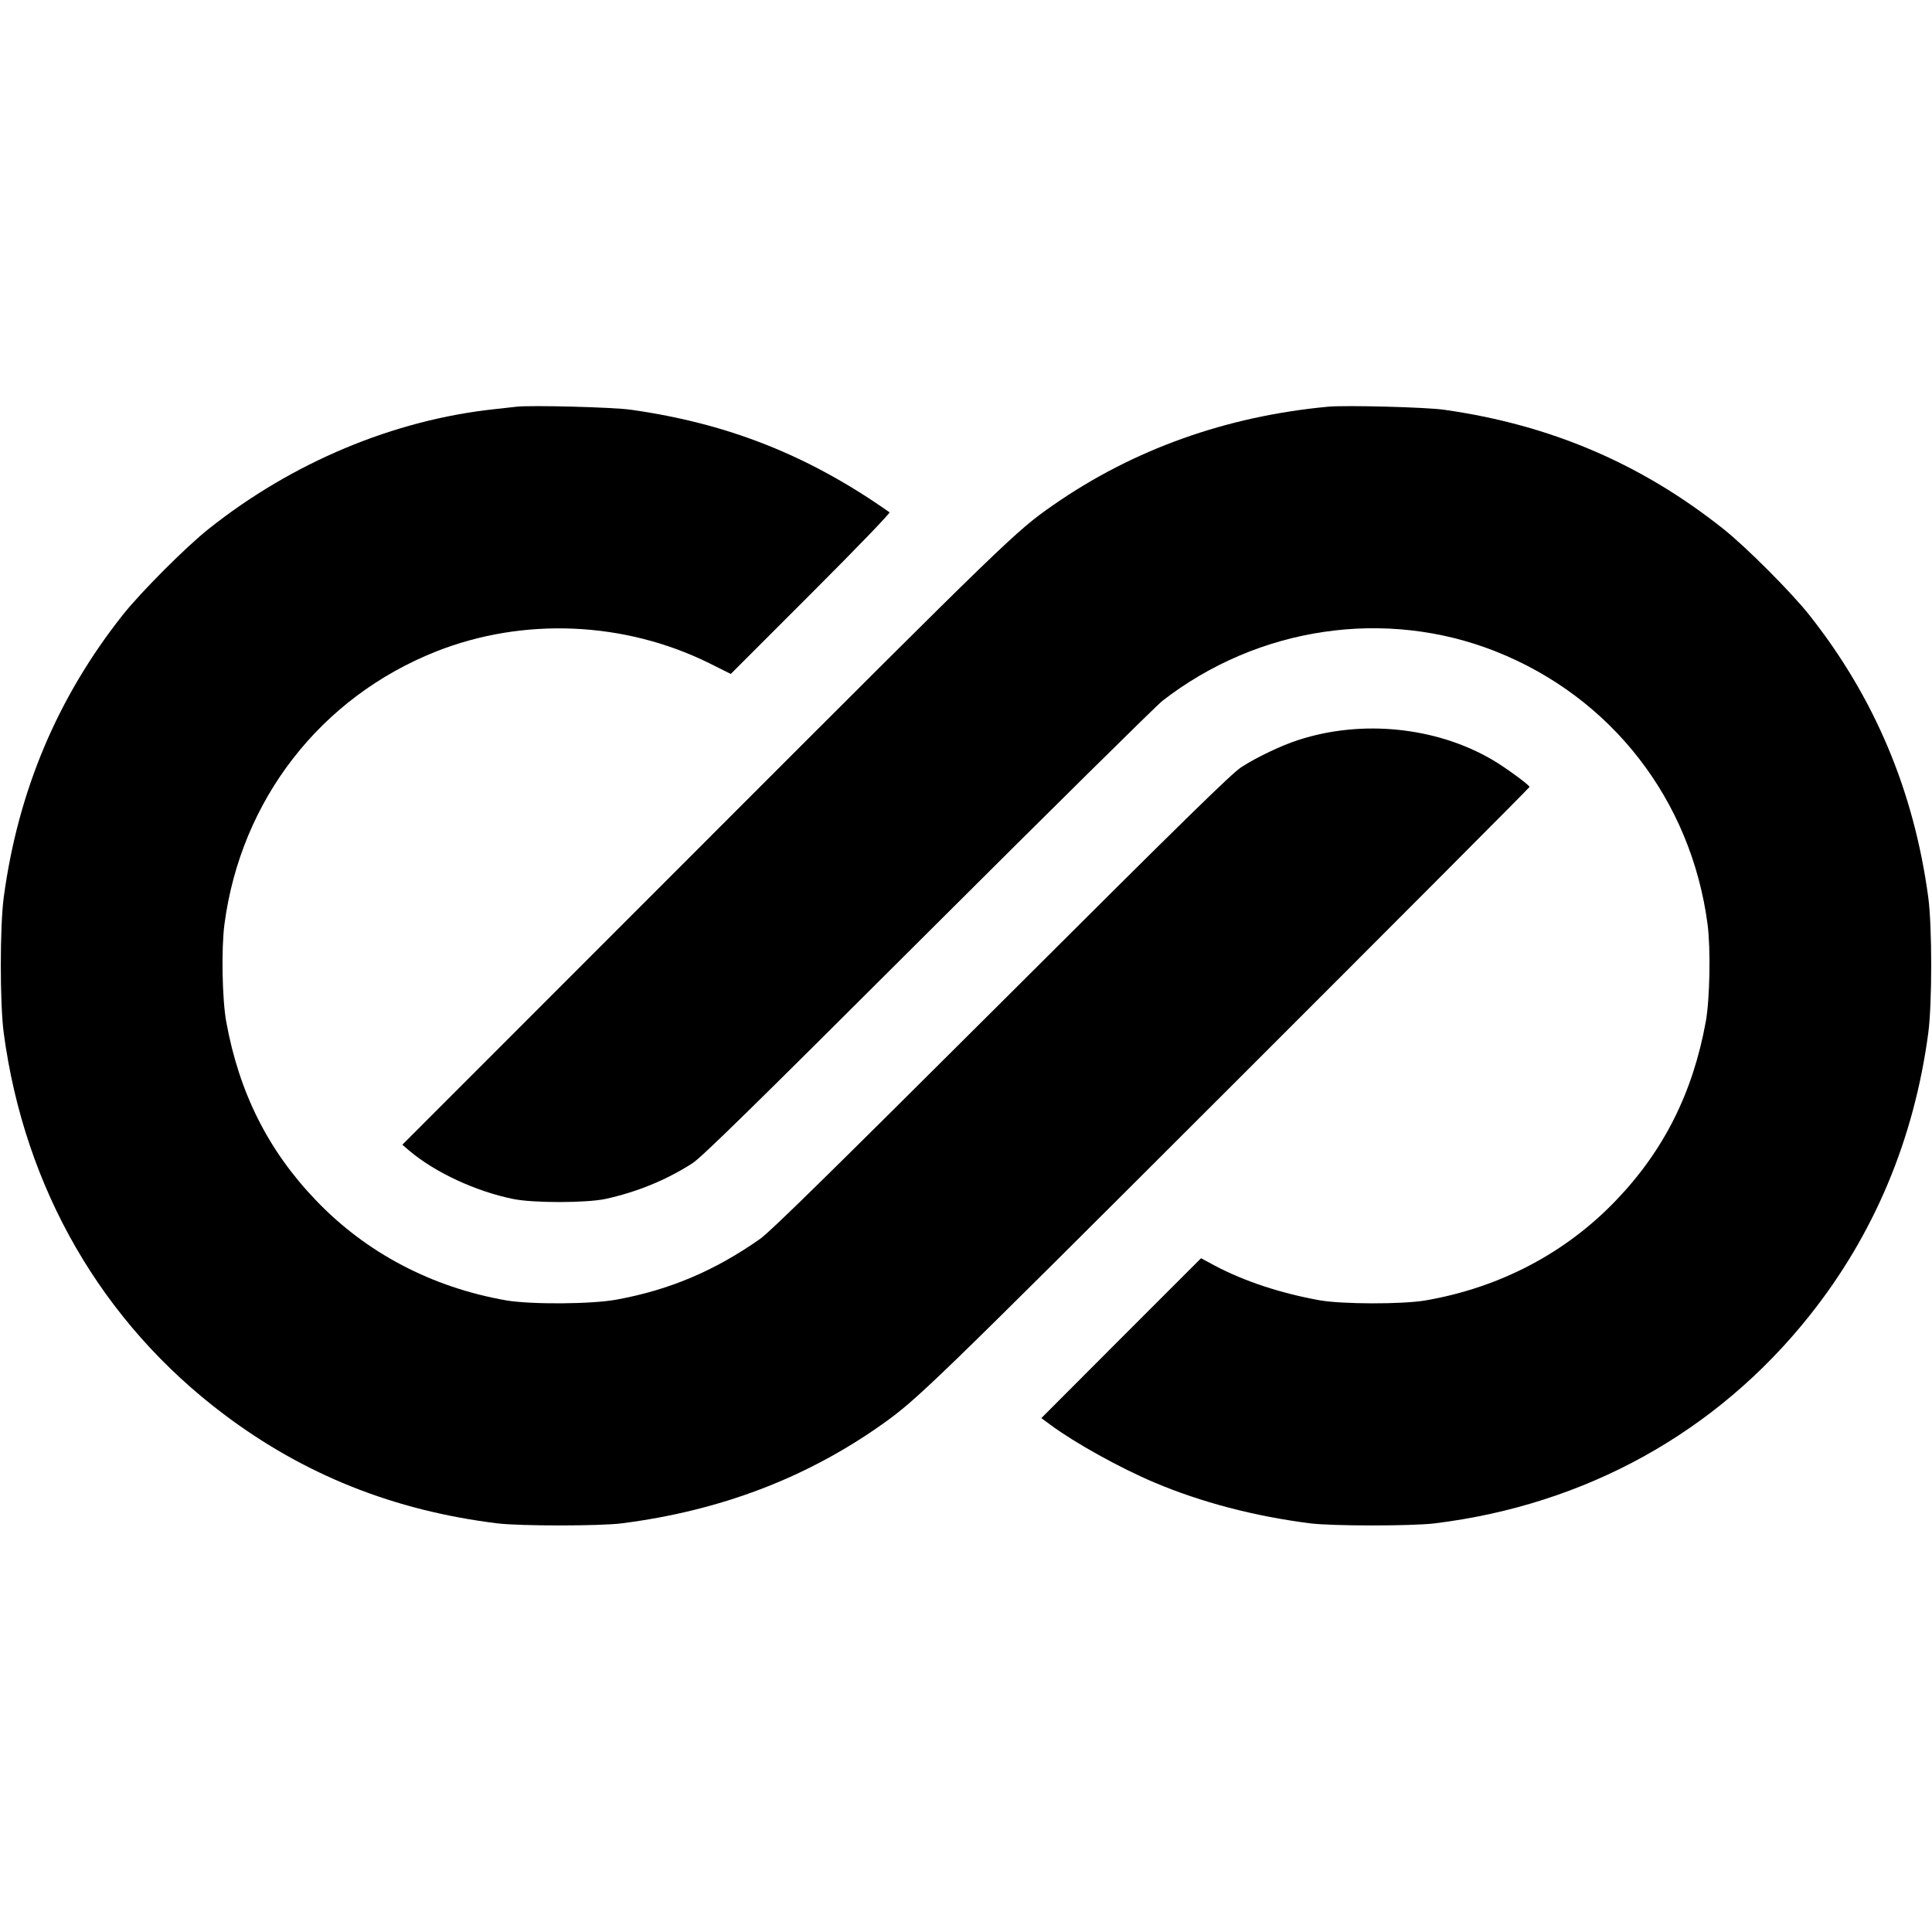 <?xml version="1.0" standalone="no"?>
<!DOCTYPE svg PUBLIC "-//W3C//DTD SVG 20010904//EN"
 "http://www.w3.org/TR/2001/REC-SVG-20010904/DTD/svg10.dtd">
<svg version="1.0" xmlns="http://www.w3.org/2000/svg"
 width="1200pt" height="1200pt" viewBox="0 0 1200 1200"
 preserveAspectRatio="xMidYMid meet">
<g transform="translate(0,1200) scale(0.1,-0.1)"
fill="#000000" stroke="none">
<path d="M3210 9474 c-19 -2 -80 -9 -135 -15 -630 -67 -1260 -331 -1780 -745
-142 -113 -416 -388 -529 -529 -408 -514 -654 -1097 -743 -1760 -24 -183 -24
-657 0 -840 129 -966 609 -1798 1367 -2369 500 -377 1058 -599 1700 -678 141
-17 632 -17 770 0 612 78 1147 281 1620 616 218 155 306 240 2153 2085 1027
1026 1867 1869 1867 1873 0 12 -152 123 -231 169 -349 204 -810 251 -1204 123
-104 -33 -261 -108 -355 -169 -60 -39 -353 -325 -1490 -1460 -1081 -1077
-1435 -1425 -1499 -1470 -280 -197 -562 -317 -891 -377 -155 -29 -532 -31
-685 -5 -463 81 -871 295 -1184 623 -296 309 -476 668 -556 1109 -25 138 -31
451 -11 604 102 773 597 1410 1316 1695 542 214 1170 187 1697 -74 l132 -66
498 498 c288 288 494 502 488 506 -503 354 -1003 552 -1606 637 -108 16 -621
29 -709 19z"/>
<path d="M8250 9474 c-633 -59 -1211 -265 -1708 -611 -233 -162 -276 -204
-2170 -2099 l-1873 -1874 43 -37 c161 -136 414 -253 645 -300 126 -26 454 -25
573 0 196 43 378 117 541 222 59 39 353 326 1464 1435 765 763 1419 1409 1455
1437 594 461 1385 578 2070 307 719 -285 1214 -922 1316 -1695 20 -153 14
-466 -11 -604 -80 -441 -260 -800 -556 -1109 -313 -328 -722 -543 -1184 -623
-144 -25 -521 -24 -660 1 -242 44 -464 117 -648 214 l-87 47 -496 -496 -496
-497 58 -43 c152 -112 431 -267 644 -357 291 -123 622 -210 970 -254 138 -17
629 -17 770 0 939 115 1753 566 2329 1290 401 503 650 1096 738 1757 24 183
24 657 0 840 -89 663 -335 1246 -743 1760 -113 141 -387 416 -529 529 -510
406 -1076 648 -1736 741 -110 16 -610 29 -719 19z"/>
</g>
</svg>
